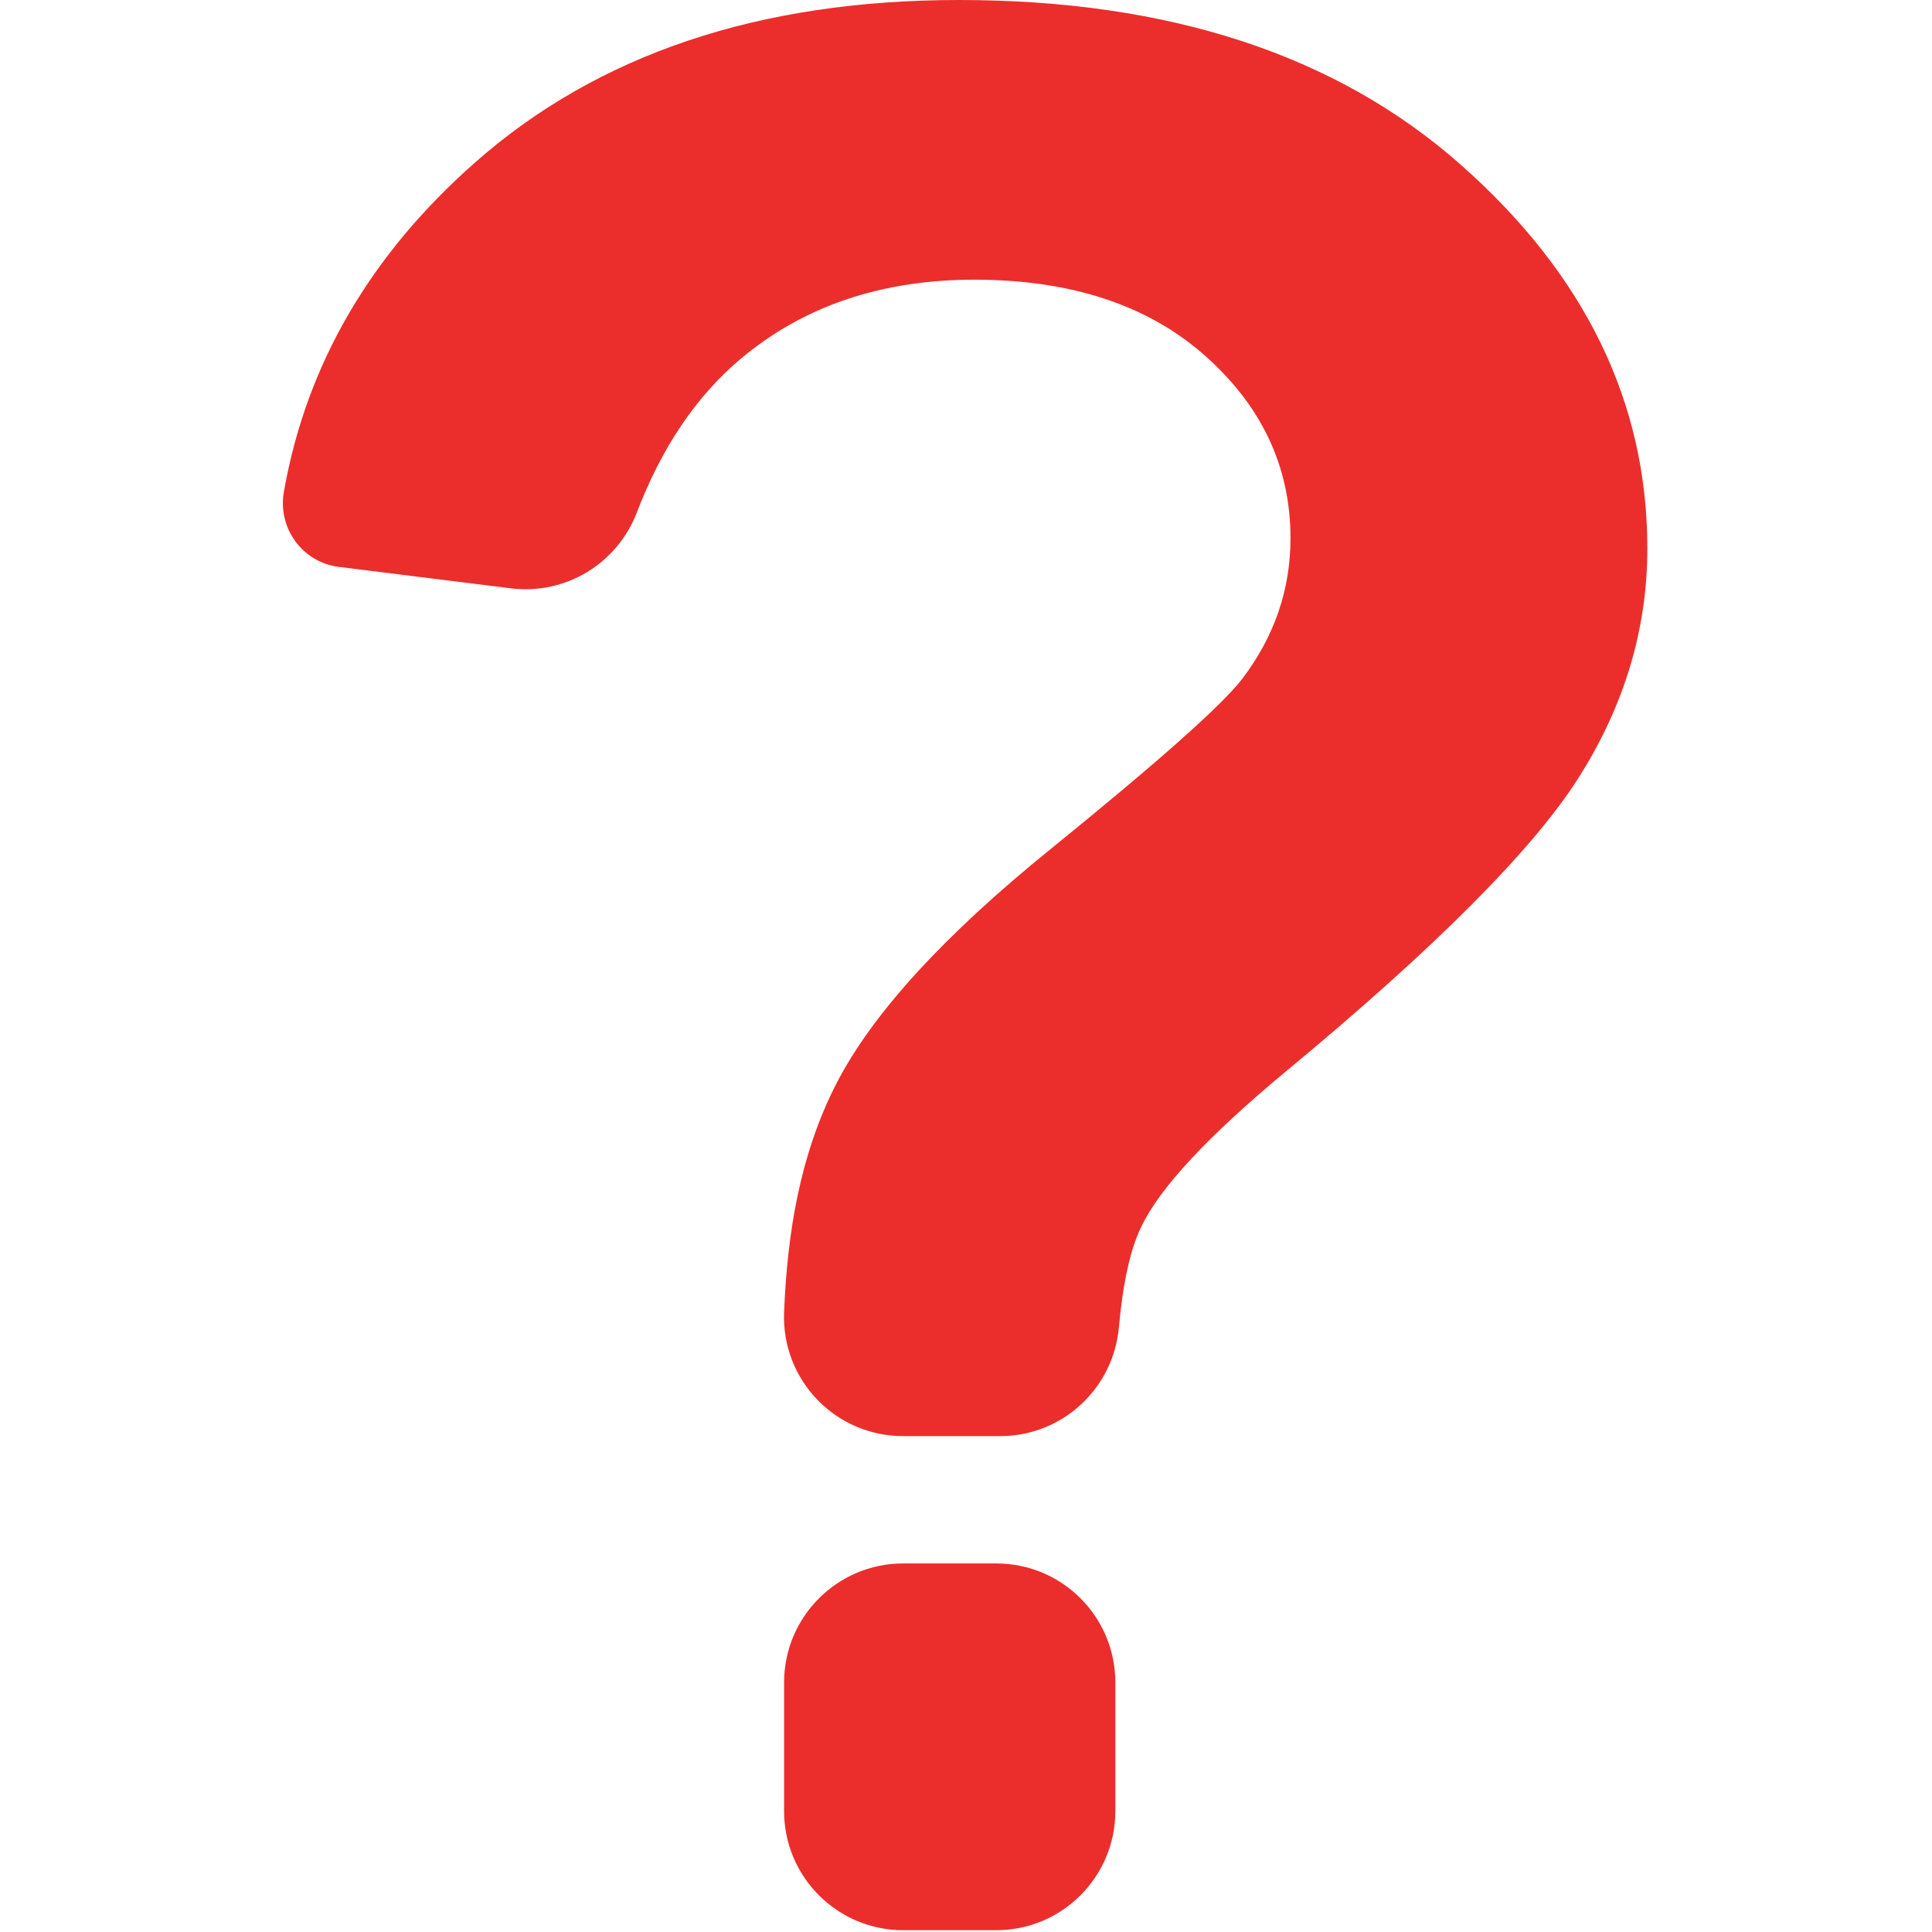 <?xml version="1.0" encoding="UTF-8"?>
<svg xmlns="http://www.w3.org/2000/svg" width="974" height="974" viewBox="0 0 974 974" fill="none">
  <g clip-path="url(#clip0_1863_80)">
    <path d="M502.289 788.199H455.289C422.189 788.199 395.289 815.099 395.289 848.199V913.099C395.289 946.199 422.189 973.099 455.289 973.099H502.289C535.39 973.099 562.289 946.199 562.289 913.099V848.199C562.289 815 535.39 788.199 502.289 788.199Z" fill="#EB2E2C"></path>
    <path d="M170.89 285.8L257.59 296.6C285.09 300 311.19 284.2 321.09 258.3C333.59 225.6 350.99 199.8 373.29 181C404.891 154.4 444.19 141 491.19 141C539.89 141 578.69 153.8 607.49 179.3C636.29 204.9 650.59 235.5 650.59 271.4C650.59 297.2 642.49 320.8 626.29 342.2C615.79 355.8 583.49 384.4 529.59 428.1C475.59 471.8 439.691 511.199 421.691 546.199C403.291 582 396.891 621.699 395.291 661.5C393.892 695.6 421.091 724 455.291 724H504.291C535.491 724 561.291 700.1 564.091 669.1C566.091 646.801 569.791 629.901 575.392 618.401C584.791 598.7 609.091 572.7 648.091 540.301C723.59 477.8 772.79 428.4 795.891 392C818.891 355.7 830.491 317.2 830.491 276.5C830.491 203 799.191 138.5 736.491 83.1C673.891 27.7 589.491 0 483.491 0C382.691 0 301.391 27.3 239.391 82C186.591 128.6 154.491 183.8 143.191 247.5C139.69 266.1 152.39 283.5 170.89 285.8Z" fill="#EB2E2C"></path>
  </g>
  <defs>
    <clipPath id="clip0_1863_80">
      <rect width="973.1" height="973.1" fill="white"></rect>
    </clipPath>
  </defs>
</svg>
